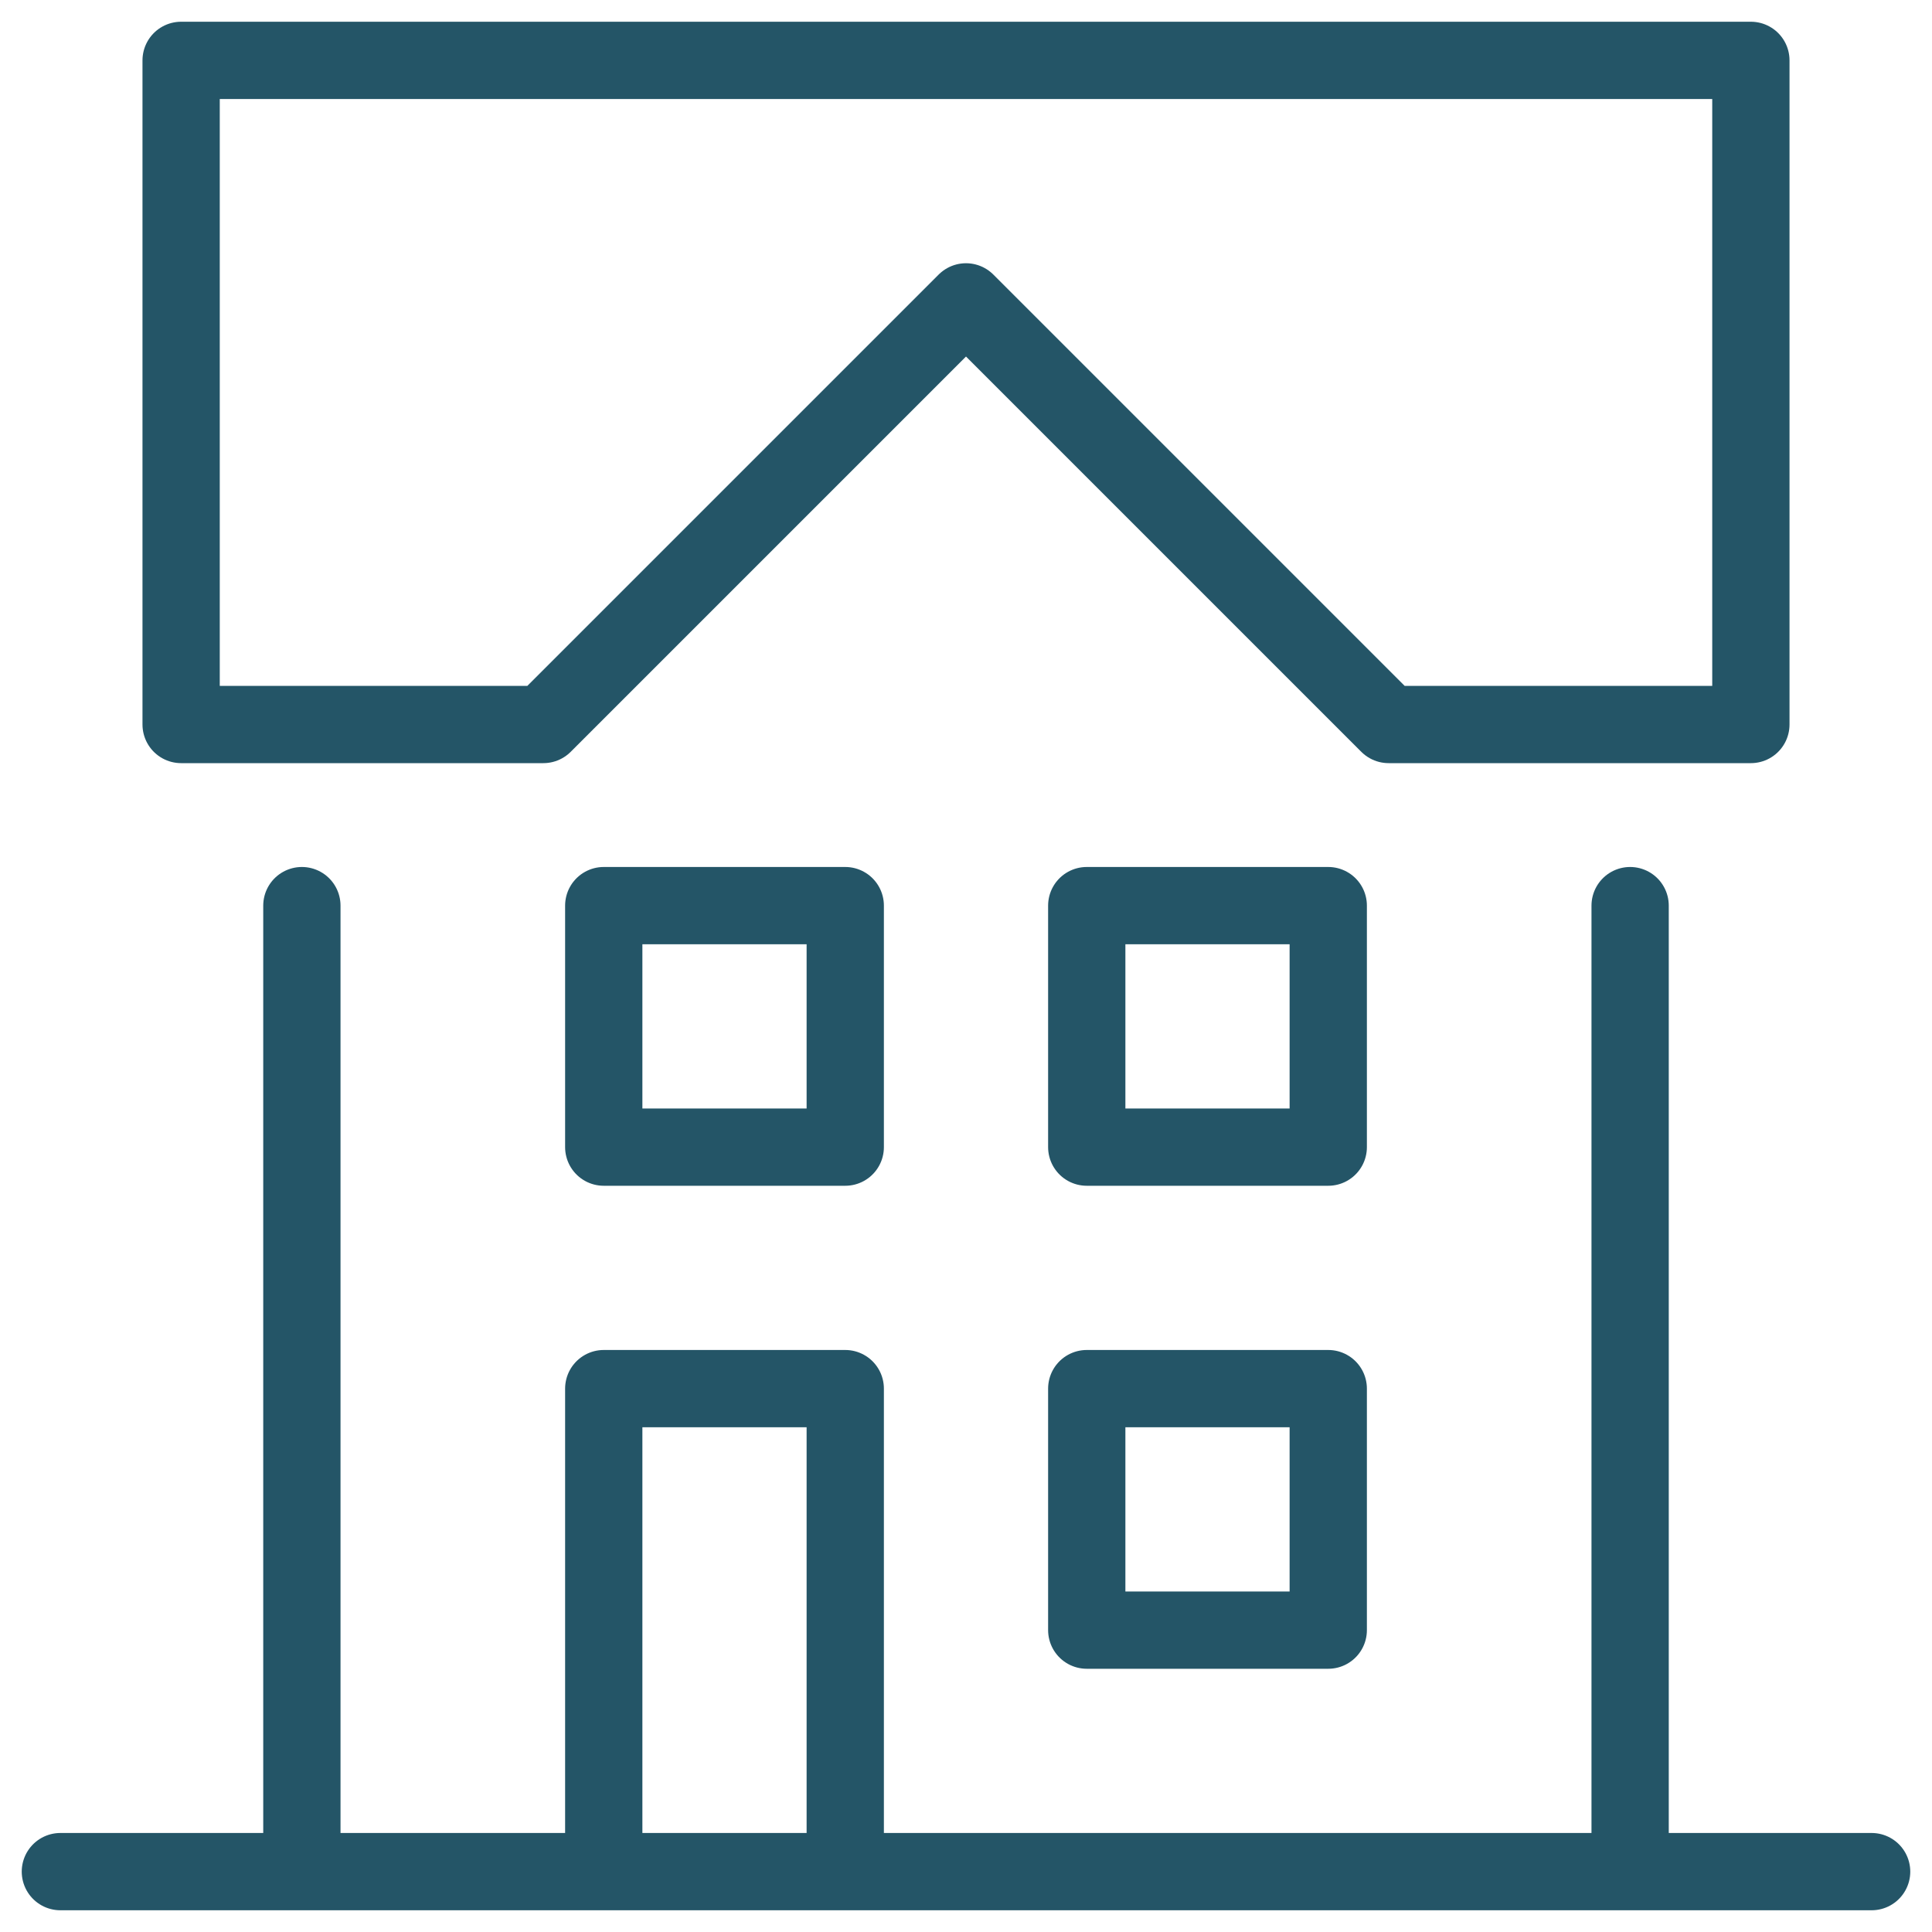 <!DOCTYPE svg PUBLIC "-//W3C//DTD SVG 1.1//EN" "http://www.w3.org/Graphics/SVG/1.1/DTD/svg11.dtd">
<!-- Uploaded to: SVG Repo, www.svgrepo.com, Transformed by: SVG Repo Mixer Tools -->
<svg width="800px" height="800px" viewBox="0 0 32 32" fill="none" xmlns="http://www.w3.org/2000/svg">
<g id="SVGRepo_bgCarrier" stroke-width="0"/>
<g id="SVGRepo_tracerCarrier" stroke-linecap="round" stroke-linejoin="round" stroke="#CCCCCC" stroke-width="0.064"/>
<g id="SVGRepo_iconCarrier"> <g clip-path="url(#clip0_901_1217)"> <path d="M5 15V31M27 15V31M1 31H31M3 1V12H9L16 5L23 12H29V1H3ZM18 19H22V15H18V19ZM18 27H22V23H18V27ZM10 19H14V15H10V19ZM10 31H14V23H10V31Z" stroke="#245567" stroke-width="1.28" stroke-linecap="round" stroke-linejoin="round"/> </g> <defs> <clipPath id="clip0_901_1217"> <rect width="32" height="32" fill="white"/> </clipPath> </defs> </g>
</svg>